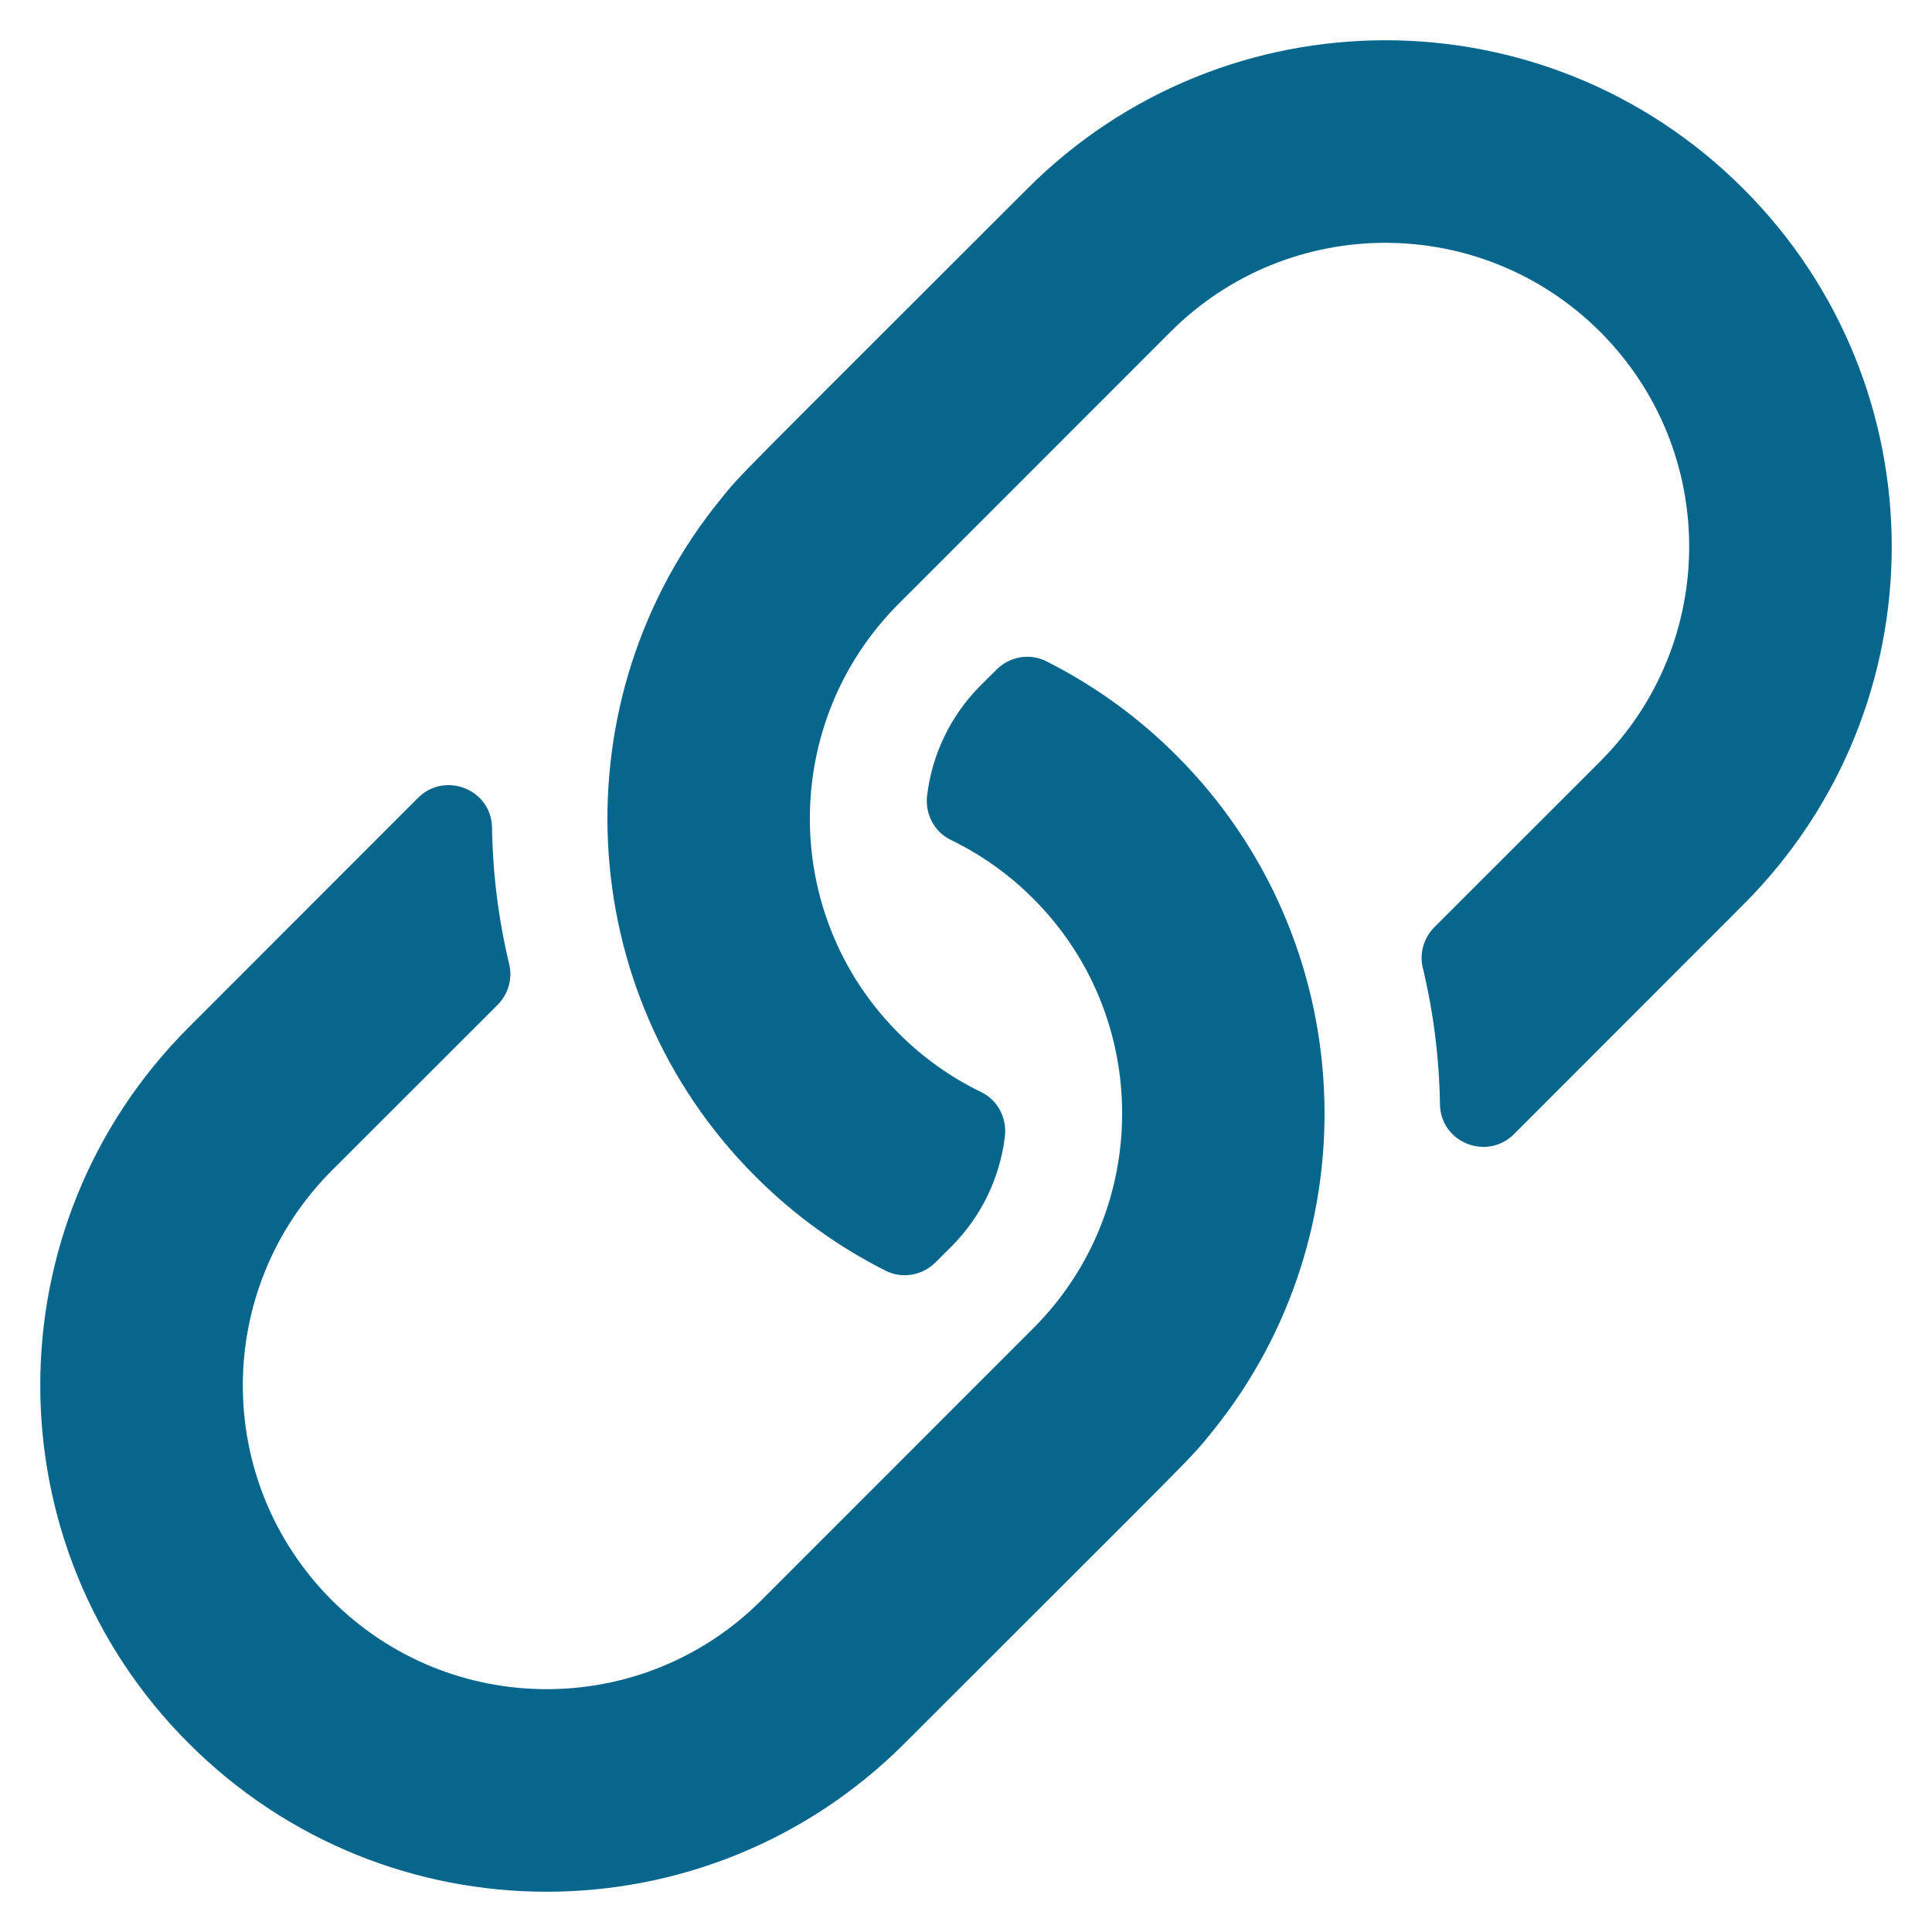 <svg width="24" height="24" viewBox="0 0 24 24" fill="none" xmlns="http://www.w3.org/2000/svg">
<path d="M14.615 9.385C16.91 11.68 17.058 15.327 15.053 17.792C14.773 18.14 14.928 17.966 11.238 21.656C8.781 24.113 4.802 24.116 2.344 21.656C-0.114 19.2 -0.115 15.221 2.344 12.762C3.816 11.29 4.672 10.431 5.192 9.912C5.527 9.577 6.105 9.806 6.112 10.28C6.121 10.852 6.192 11.422 6.326 11.979C6.369 12.16 6.313 12.351 6.182 12.482L4.122 14.541C2.651 16.014 2.645 18.4 4.122 19.878C5.594 21.349 7.981 21.355 9.459 19.878L12.836 16.5C14.306 15.03 14.309 12.636 12.836 11.164C12.538 10.865 12.192 10.618 11.812 10.434C11.604 10.334 11.489 10.109 11.517 9.88C11.578 9.38 11.8 8.897 12.182 8.514L12.379 8.318C12.542 8.155 12.791 8.111 12.997 8.214C13.581 8.508 14.129 8.898 14.615 9.385ZM21.656 2.344C19.198 -0.116 15.219 -0.113 12.762 2.344C9.072 6.034 9.227 5.861 8.947 6.208C6.942 8.673 7.089 12.32 9.385 14.615C9.871 15.102 10.419 15.492 11.003 15.786C11.209 15.889 11.458 15.845 11.621 15.682L11.818 15.486C12.2 15.103 12.422 14.62 12.483 14.12C12.511 13.891 12.396 13.666 12.188 13.566C11.808 13.382 11.462 13.135 11.164 12.836C9.691 11.364 9.694 8.97 11.164 7.5L14.541 4.122C16.019 2.645 18.405 2.651 19.878 4.122C21.355 5.6 21.349 7.986 19.878 9.459L17.818 11.518C17.687 11.65 17.631 11.84 17.674 12.021C17.808 12.578 17.879 13.148 17.888 13.72C17.895 14.194 18.473 14.423 18.808 14.088C19.328 13.569 20.184 12.71 21.656 11.238C24.115 8.779 24.114 4.8 21.656 2.344Z" fill="#08668D"/>
</svg>
